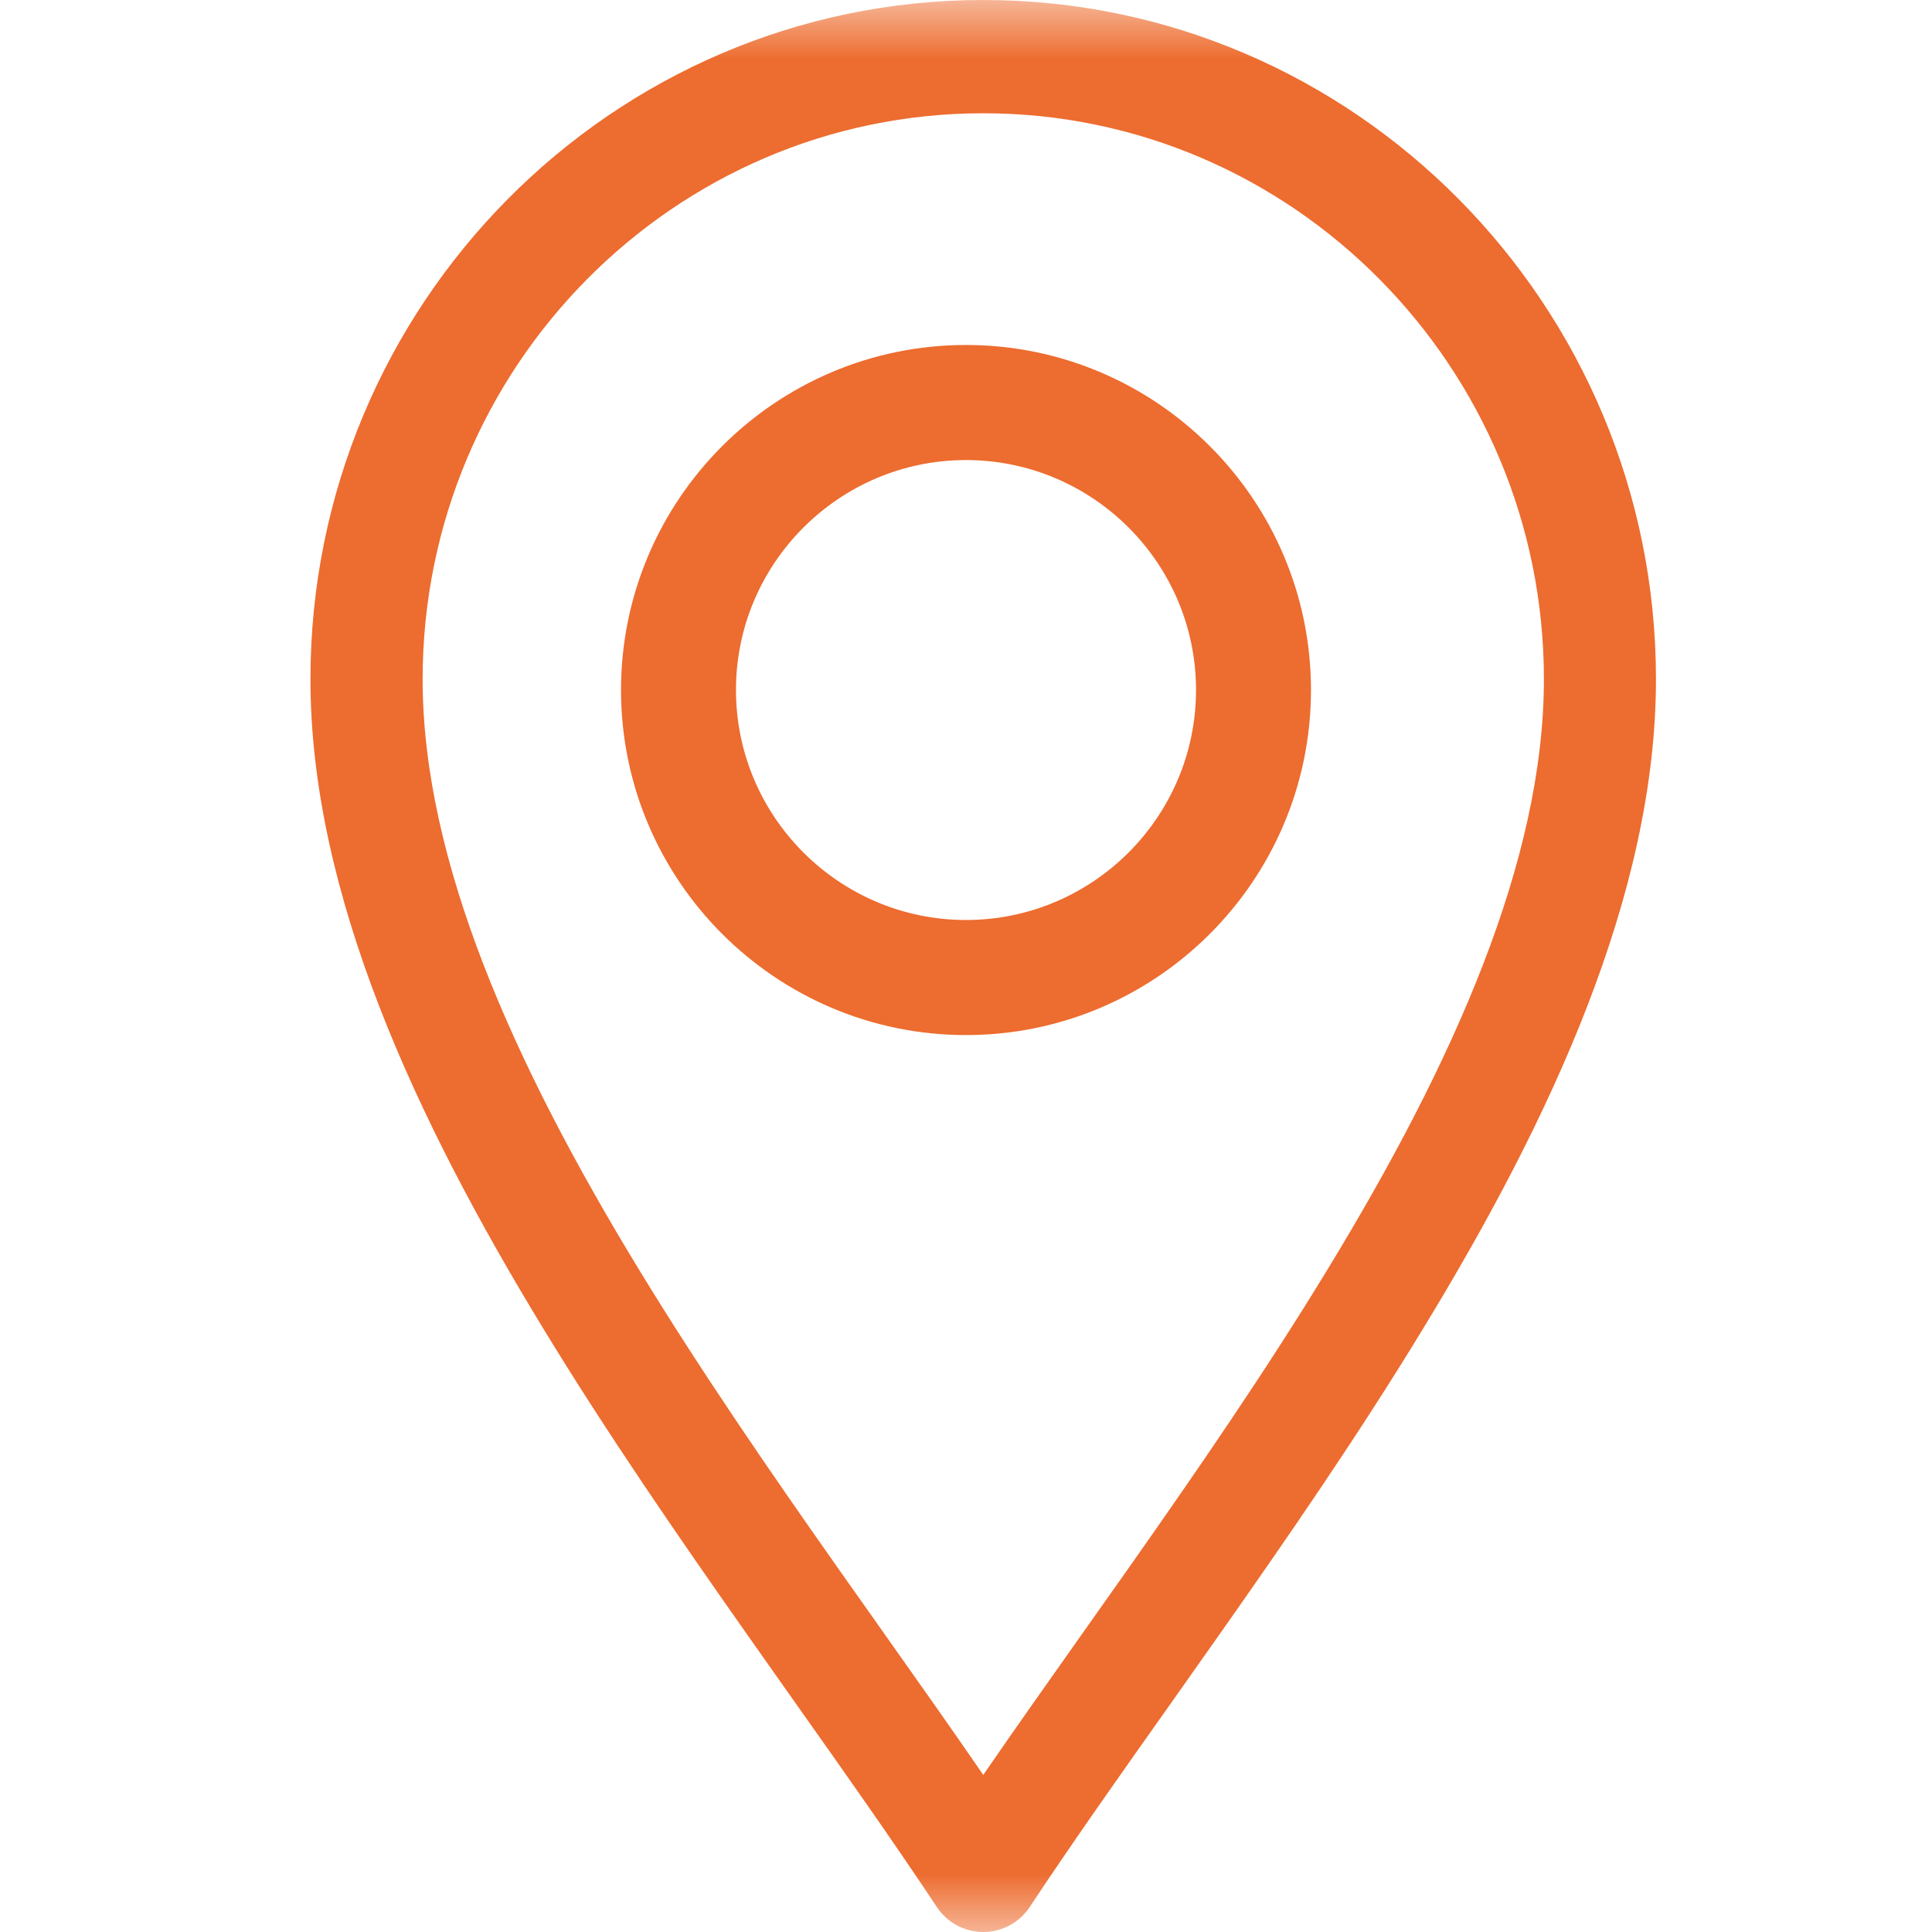 <svg width="16" height="16" viewBox="0 0 16 16" fill="none" xmlns="http://www.w3.org/2000/svg">
<mask id="mask0_311_631" style="mask-type:luminance" maskUnits="userSpaceOnUse" x="0" y="0" width="16" height="16">
<path d="M0 -3.17891e-07H16V16H0V-3.17891e-07Z" fill="white"/>
</mask>
<g mask="url(#mask0_311_631)">
<path fill-rule="evenodd" clip-rule="evenodd" d="M8.143 16C8.298 16 8.443 15.922 8.529 15.791C8.882 15.257 9.286 14.686 9.713 14.083C9.841 13.901 9.971 13.717 10.103 13.53C10.67 12.724 11.258 11.871 11.788 10.999C12.84 9.273 13.714 7.404 13.714 5.625C13.714 2.523 11.215 -3.17891e-07 8.143 -3.17891e-07C5.07 -3.17891e-07 2.571 2.523 2.571 5.625C2.571 7.404 3.446 9.273 4.497 10.999C5.028 11.871 5.616 12.724 6.183 13.53C6.315 13.717 6.445 13.901 6.573 14.083C7 14.686 7.403 15.257 7.757 15.791C7.843 15.922 7.988 16 8.143 16ZM5.288 10.508C4.251 8.805 3.5 7.127 3.5 5.625C3.5 3.041 5.583 0.938 8.143 0.938C10.703 0.938 12.786 3.041 12.786 5.625C12.786 7.127 12.035 8.805 10.997 10.508C10.484 11.352 9.911 12.184 9.346 12.987C9.218 13.169 9.09 13.35 8.963 13.529C8.68 13.929 8.403 14.321 8.143 14.699C7.883 14.321 7.606 13.929 7.323 13.529C7.196 13.35 7.068 13.169 6.94 12.987C6.375 12.184 5.802 11.352 5.288 10.508Z" fill="#ed6c2f"/>
<path fill-rule="evenodd" clip-rule="evenodd" d="M5.143 5.714C5.143 7.29 6.424 8.572 8 8.572C9.576 8.572 10.857 7.29 10.857 5.714C10.857 4.139 9.576 2.857 8 2.857C6.424 2.857 5.143 4.139 5.143 5.714ZM8 7.619C6.95 7.619 6.095 6.764 6.095 5.714C6.095 4.665 6.95 3.81 8 3.81C9.05 3.81 9.905 4.665 9.905 5.714C9.905 6.764 9.05 7.619 8 7.619Z" fill="#ed6c2f"/>
</g>
</svg>

